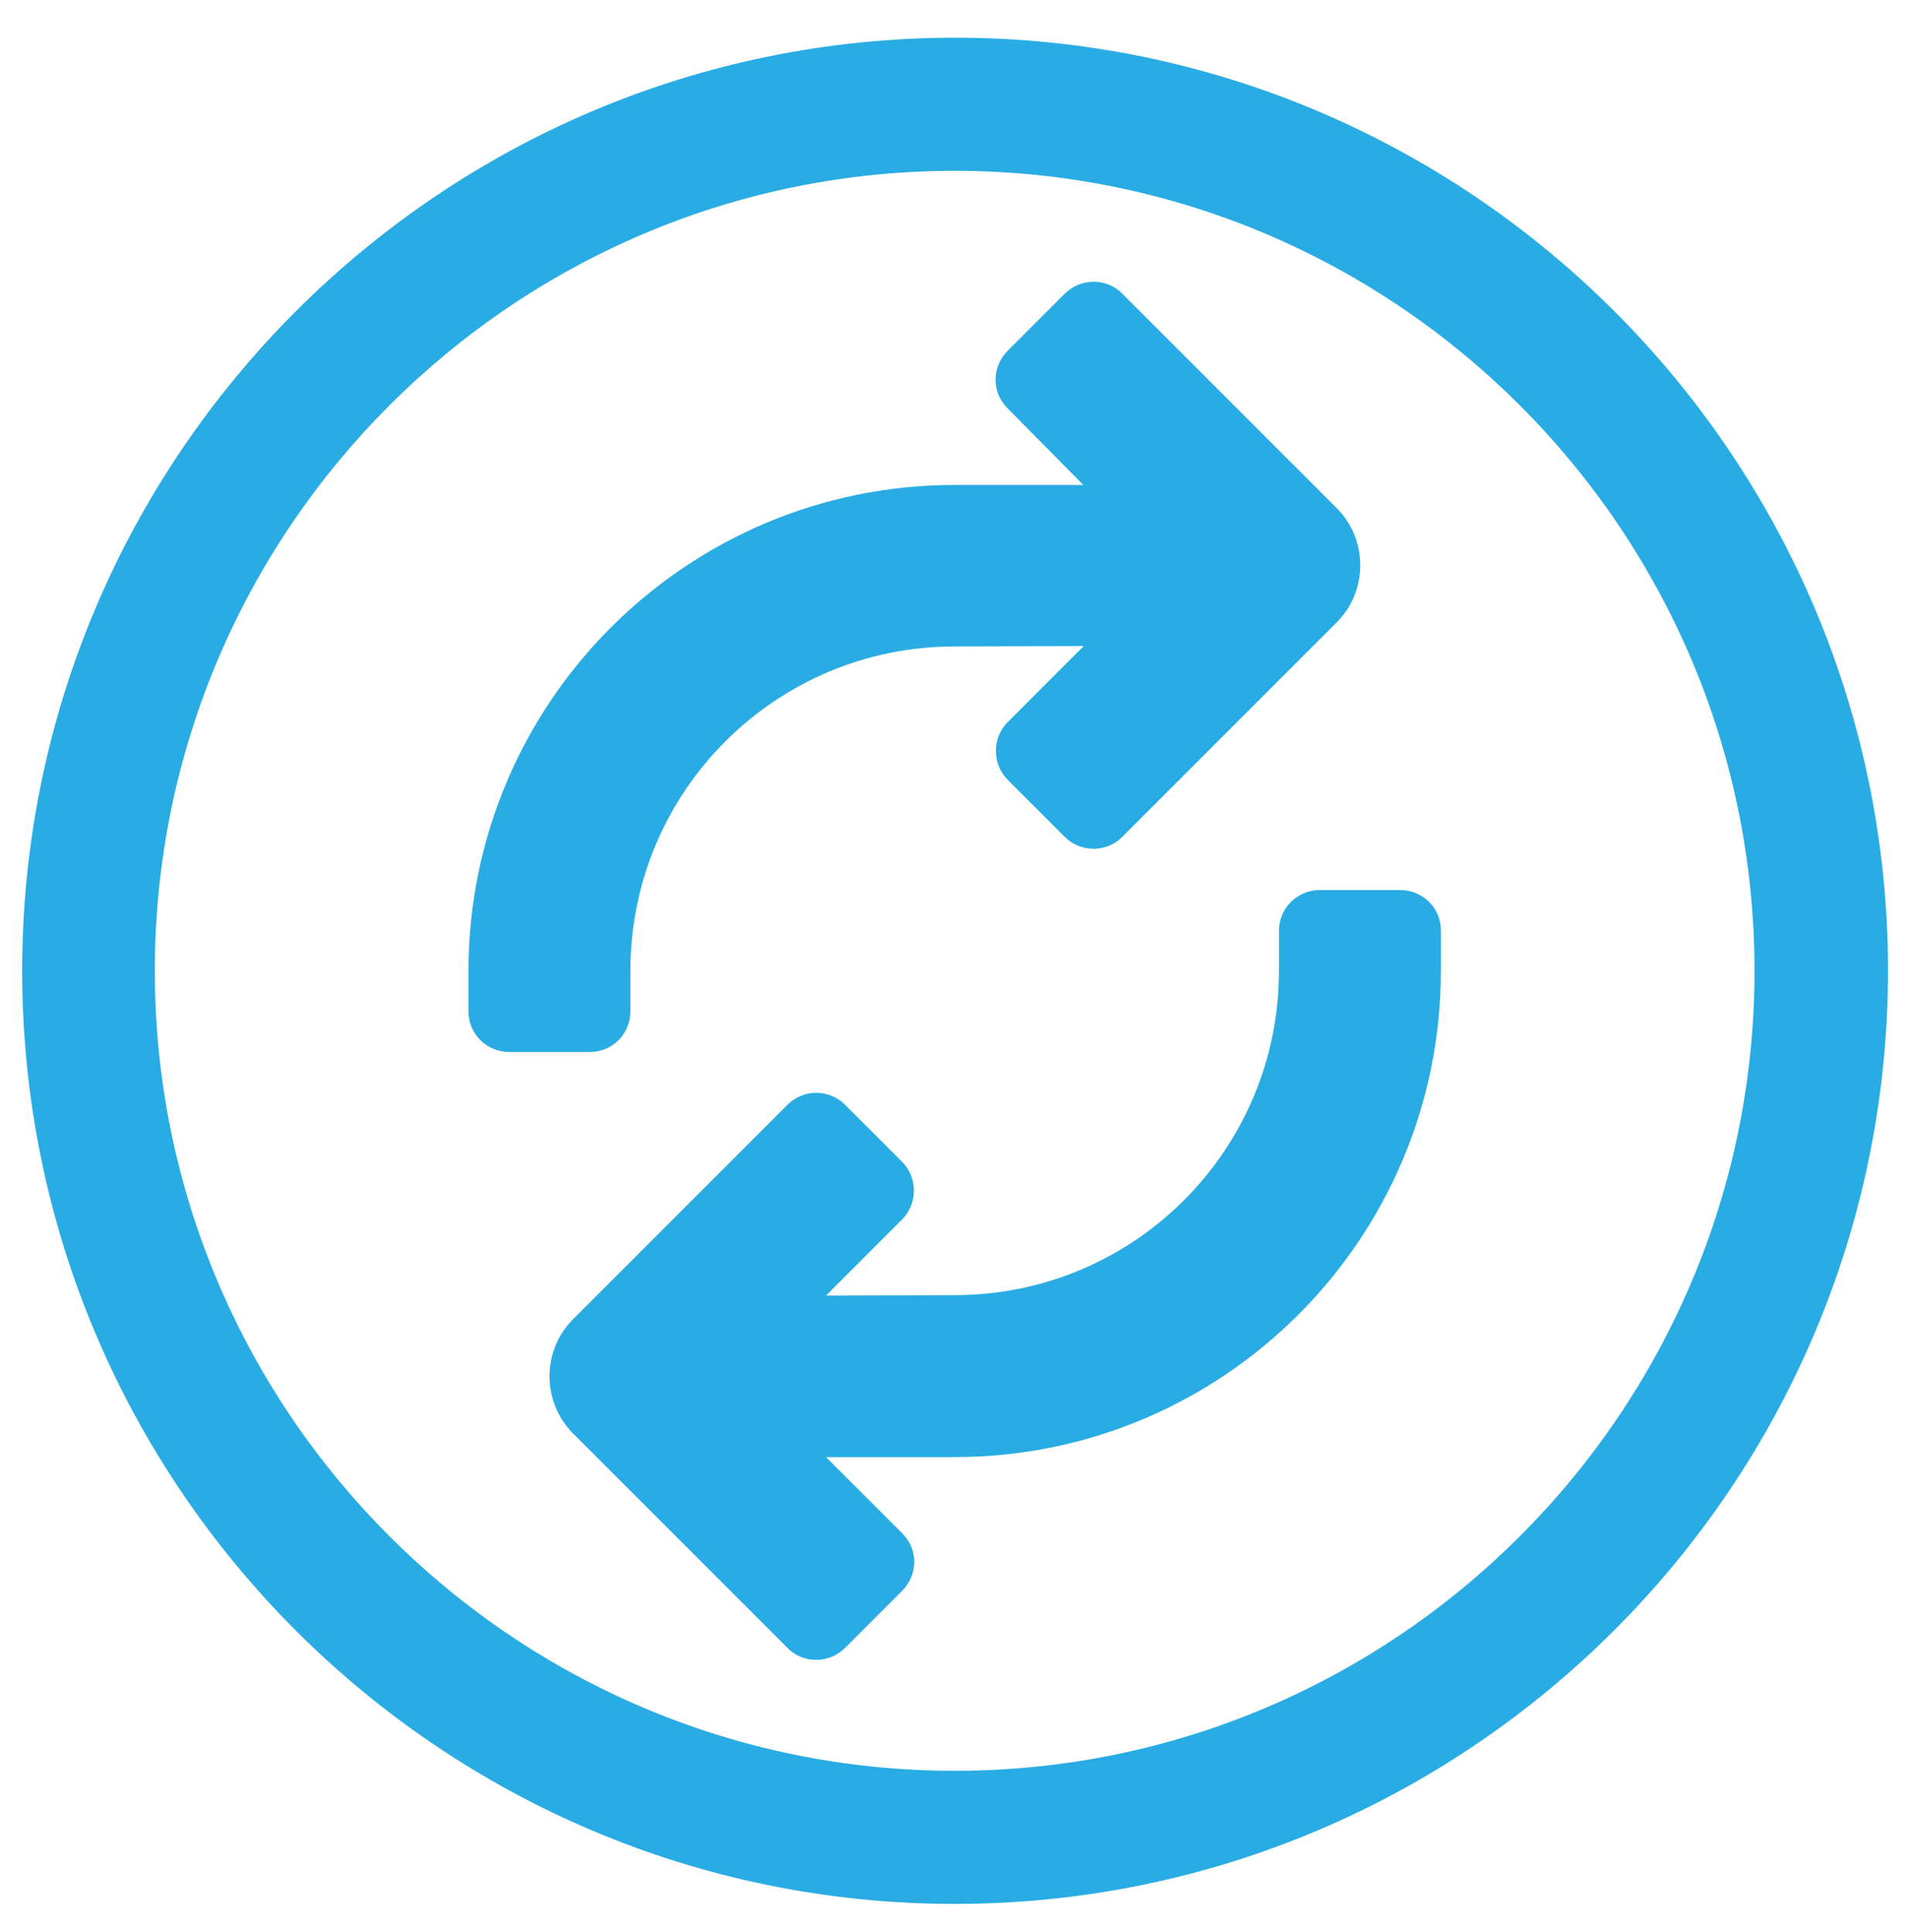 <?xml version="1.0" encoding="utf-8"?>
<!-- Generator: Adobe Illustrator 26.0.2, SVG Export Plug-In . SVG Version: 6.00 Build 0)  -->
<svg version="1.1" id="Layer_1" xmlns="http://www.w3.org/2000/svg" xmlns:xlink="http://www.w3.org/1999/xlink" x="0px" y="0px"
	 viewBox="0 0 43.01 43.54" style="enable-background:new 0 0 43.01 43.54;" xml:space="preserve">
<style type="text/css">
	.st0{fill:#29ACE3;}
</style>
<g>
	<g>
		<path class="st0" d="M21.52,14.57c-4.04,0-7.31,3.27-7.31,7.31v0.91c0,0.51-0.4,0.92-0.92,0.92h-1.81c-0.51,0-0.92-0.41-0.92-0.91
			v-0.91c0-6.05,4.91-10.96,10.96-10.96h2.9L22.71,9.2c-0.36-0.36-0.36-0.93,0.01-1.3l1.28-1.28c0.36-0.36,0.95-0.36,1.3,0
			l4.83,4.83c0.71,0.71,0.71,1.87,0,2.58l-4.83,4.83c-0.36,0.36-0.94,0.36-1.3,0l-1.28-1.28c-0.36-0.36-0.36-0.94-0.01-1.3
			l1.72-1.72L21.52,14.57z"/>
		<path class="st0" d="M21.52,29.19c4.04,0,7.31-3.27,7.31-7.31v-0.9c0-0.51,0.41-0.92,0.92-0.92h1.81c0.51,0,0.92,0.4,0.92,0.91
			v0.91c0,6.05-4.91,10.96-10.96,10.96h-2.9l1.72,1.72c0.36,0.36,0.36,0.93-0.01,1.3l-1.28,1.28c-0.36,0.36-0.95,0.36-1.3,0
			l-4.83-4.83c-0.71-0.71-0.71-1.87,0-2.58l4.83-4.83c0.36-0.36,0.94-0.36,1.3,0l1.28,1.28c0.36,0.36,0.36,0.94,0.01,1.3l-1.72,1.72
			L21.52,29.19z"/>
	</g>
	<path class="st0" d="M21.52,42.91C9.93,42.91,0.5,33.48,0.5,21.88c0-11.59,9.43-21.03,21.03-21.03c11.59,0,21.03,9.43,21.03,21.03
		C42.55,33.48,33.12,42.91,21.52,42.91z M21.52,3.85c-9.94,0-18.03,8.09-18.03,18.03c0,9.94,8.09,18.03,18.03,18.03
		c9.94,0,18.03-8.09,18.03-18.03C39.55,11.94,31.46,3.85,21.52,3.85z"/>
</g>
</svg>
